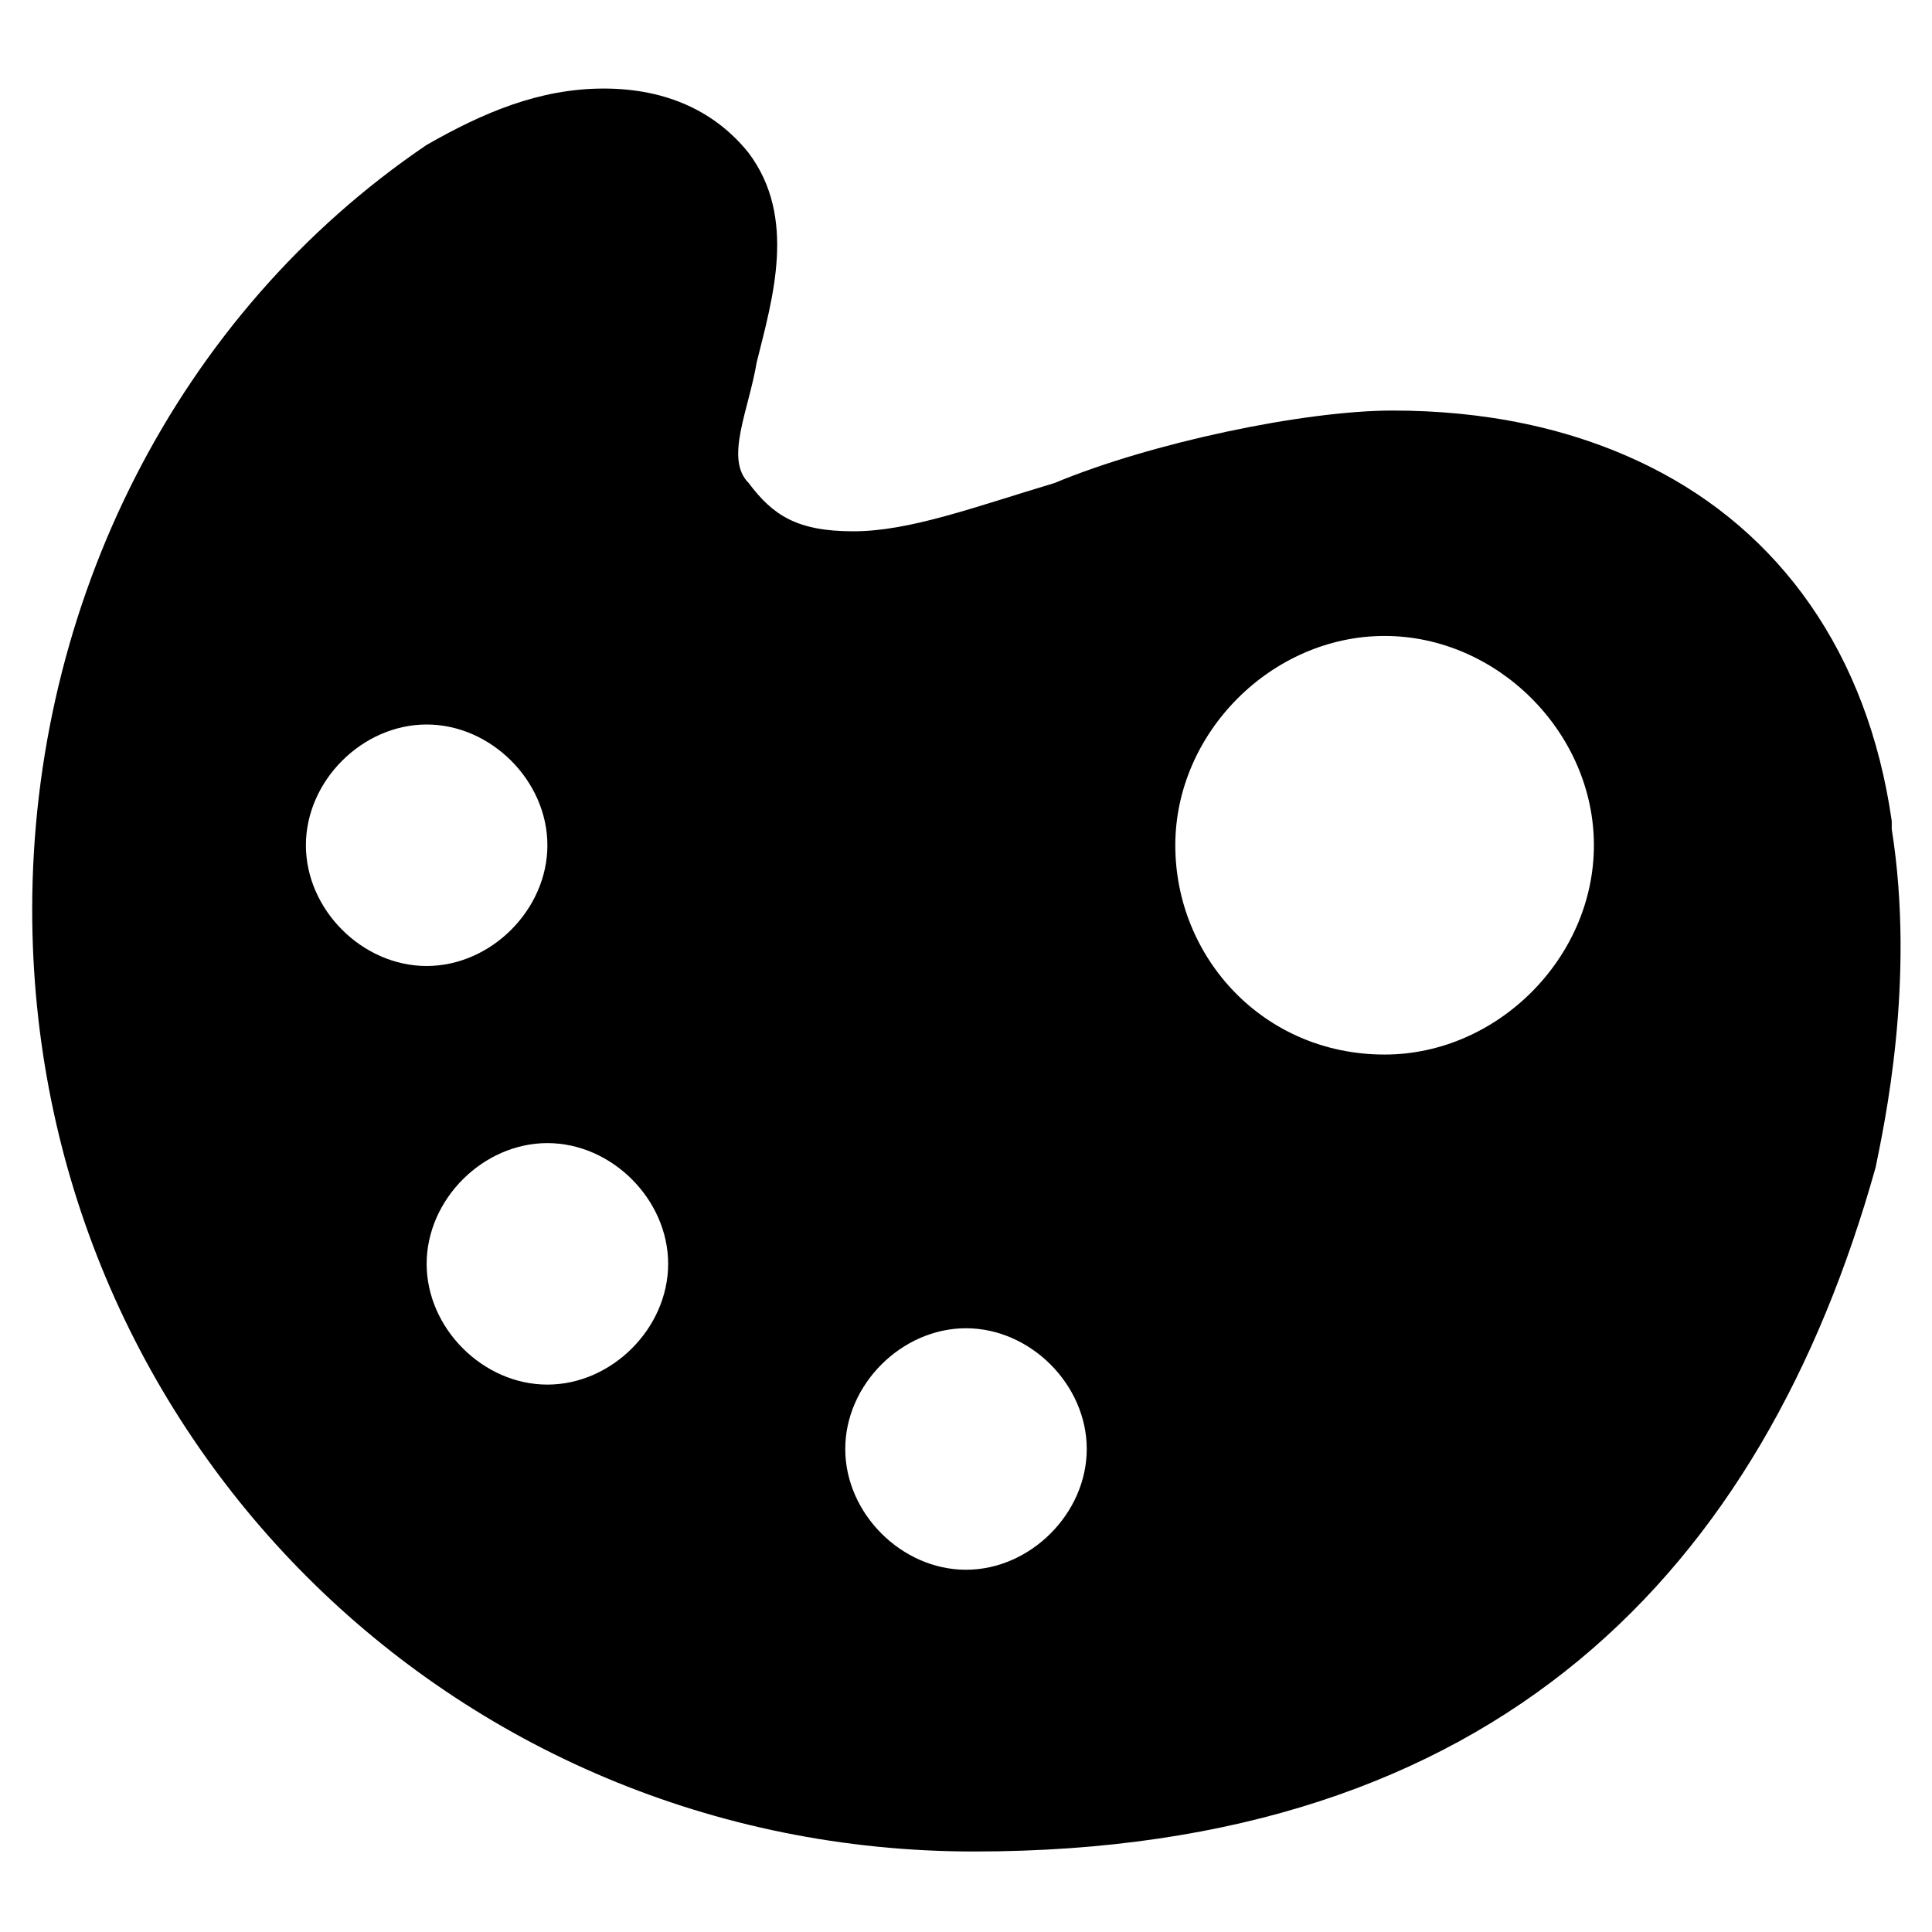 <?xml version="1.0" encoding="UTF-8"?> <svg xmlns="http://www.w3.org/2000/svg" version="1.1" viewBox="0 0 24 24"><defs><style> .cls-1 { fill: #000; stroke-width: 0px; } </style></defs><g id="Layer_1" data-name="Layer 1"><path class="cls-1" d="M23.5,10.2c-.3-2.1-1.4-3.6-3-4.4-1-.5-2.1-.7-3.2-.7s-3,.4-4.2.9c-1,.3-1.8.6-2.5.6s-1-.2-1.3-.6c-.3-.3,0-.9.1-1.5.2-.8.5-1.8-.1-2.6-.4-.5-1-.8-1.8-.8s-1.5.3-2.2.7C2.2,3.9.4,7.5.4,11.3c0,6.5,5.2,11.7,11.7,11.7s9.8-3.5,11.2-8.5c.1-.5.5-2.3.2-4.2ZM3.8,10.5c0-.8.7-1.5,1.5-1.5s1.5.7,1.5,1.5-.7,1.5-1.5,1.5-1.5-.7-1.5-1.5ZM6.8,17.2c-.8,0-1.5-.7-1.5-1.5s.7-1.5,1.5-1.5,1.5.7,1.5,1.5-.7,1.5-1.5,1.5ZM12,19.5c-.8,0-1.5-.7-1.5-1.5s.7-1.5,1.5-1.5,1.5.7,1.5,1.5-.7,1.5-1.5,1.5ZM17.2,13.1c-1.5,0-2.6-1.2-2.6-2.6s1.2-2.6,2.6-2.6,2.6,1.2,2.6,2.6-1.2,2.6-2.6,2.6Z"></path></g></svg> 